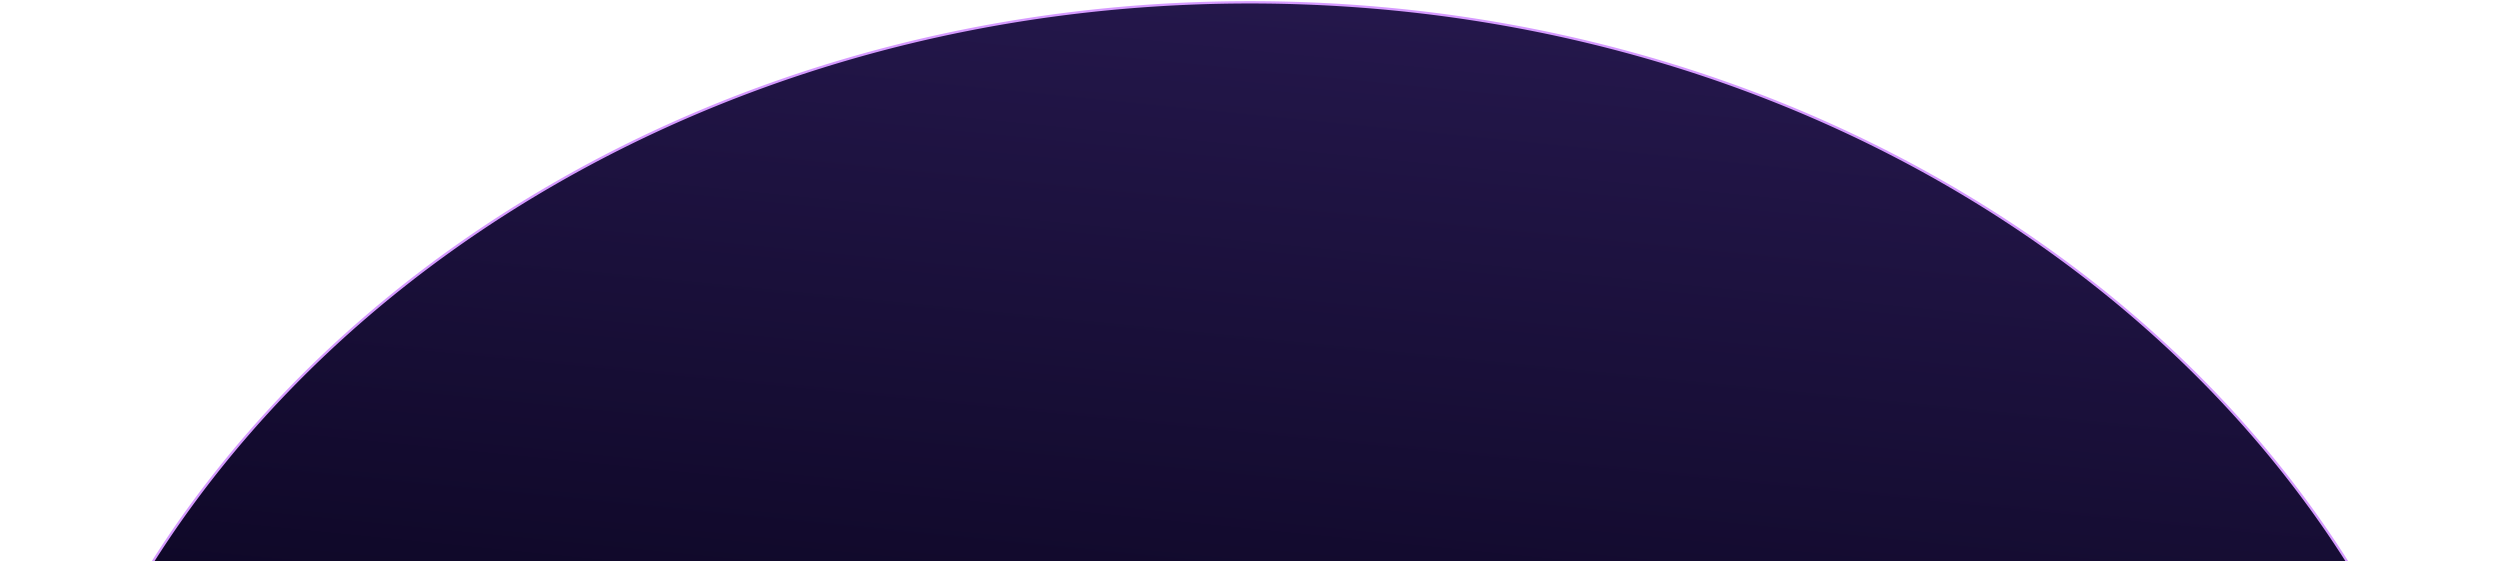 <svg width="1078" height="242" viewBox="0 0 1078 242" fill="none" xmlns="http://www.w3.org/2000/svg"><path fill-rule="evenodd" clip-rule="evenodd" d="M1069.56 538.583a399.23 399.23 0 007.44-76.798C1077 207.301 836.129 1 539 1S1 207.301 1 461.785c0 26.166 2.546 51.823 7.439 76.798H1069.56z" fill="url(#paint0_linear_2135_63009)"/><path d="M1069.56 538.583v.5h.41l.08-.404-.49-.096zm-1061.121 0l-.491.096.079.404h.412v-.5zM1076.5 461.785c0 26.134-2.54 51.758-7.43 76.702l.98.192a399.425 399.425 0 007.45-76.894h-1zM539 1.5c296.929 0 537.5 206.147 537.5 460.285h1C1077.5 206.955 836.33.5 539 .5v1zM1.5 461.785C1.5 207.647 242.071 1.5 539 1.5v-1C241.67.5.5 206.955.5 461.785h1zm7.43 76.702a398.556 398.556 0 01-7.43-76.702h-1c0 26.199 2.55 51.887 7.448 76.894l.981-.192zm1060.63-.404H8.439v1H1069.56v-1z" fill="#D69BFF"/><mask id="a" style="mask-type:alpha" maskUnits="userSpaceOnUse" x="0" y="0" width="1078" height="540"><path fill-rule="evenodd" clip-rule="evenodd" d="M1069.56 538.583a399.23 399.23 0 007.44-76.798C1077 207.301 836.129 1 539 1S1 207.301 1 461.785c0 26.166 2.546 51.823 7.439 76.798H1069.56z" fill="#fff"/><path d="M1069.56 538.583v.5h.41l.08-.404-.49-.096zm-1061.121 0l-.491.096.079.404h.412v-.5zM1076.5 461.785c0 26.134-2.54 51.758-7.43 76.702l.98.192a399.425 399.425 0 007.45-76.894h-1zM539 1.5c296.929 0 537.5 206.147 537.5 460.285h1C1077.5 206.955 836.33.5 539 .5v1zM1.5 461.785C1.5 207.647 242.071 1.5 539 1.5v-1C241.67.5.5 206.955.5 461.785h1zm7.43 76.702a398.556 398.556 0 01-7.43-76.702h-1c0 26.199 2.55 51.887 7.448 76.894l.981-.192zm1060.63-.404H8.439v1H1069.56v-1z" fill="#fff"/></mask><defs><linearGradient id="paint0_linear_2135_63009" x1="729.934" y1="349.97" x2="762.48" y2="23.263" gradientUnits="userSpaceOnUse"><stop stop-color="#0C0623"/><stop offset="1" stop-color="#24174B"/></linearGradient></defs></svg>